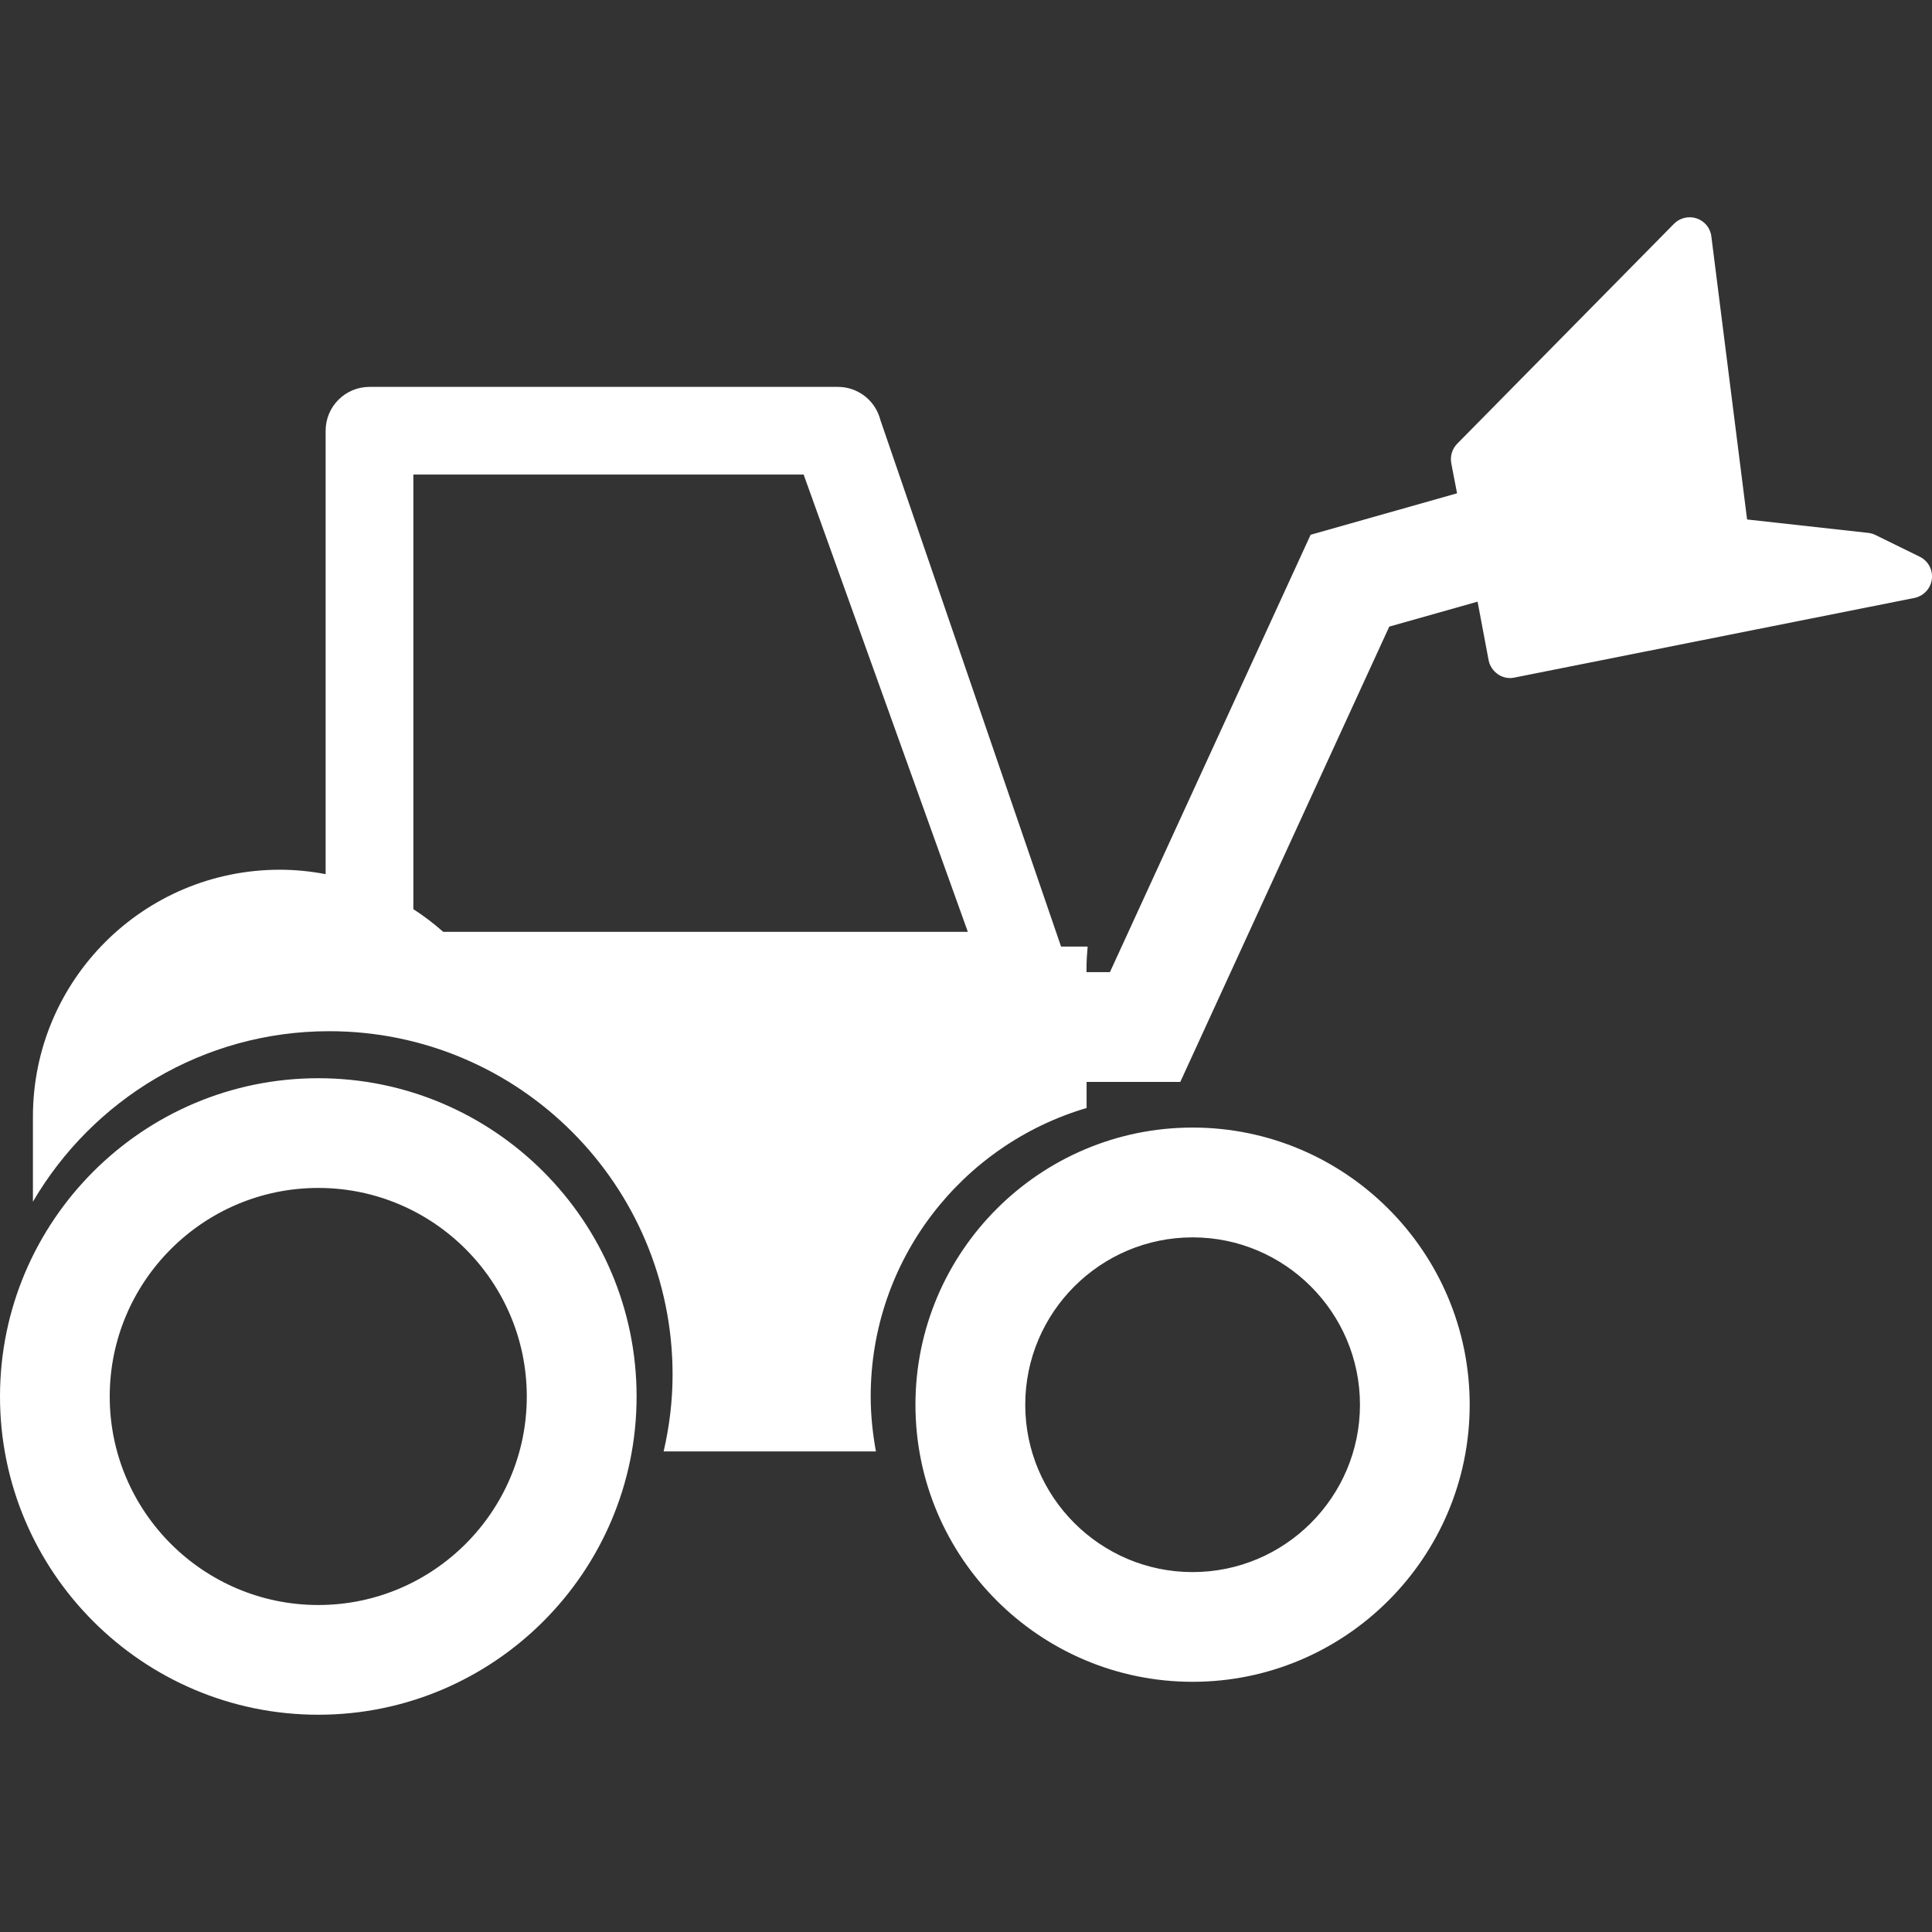 <svg width="24" height="24" viewBox="0 0 24 24" fill="none" xmlns="http://www.w3.org/2000/svg">
<rect x="0" y="0" width="24" height="24" fill="#333333" stroke="none"/>
<g clip-path="url(#clip0_163_397)">
<path d="M3.954 13.394C1.774 13.394 0 15.168 0 17.348C0 19.528 1.774 21.301 3.954 21.301C6.134 21.301 7.908 19.528 7.908 17.348C7.908 15.168 6.134 13.394 3.954 13.394ZM3.954 19.938C2.525 19.938 1.363 18.776 1.363 17.348C1.363 15.919 2.525 14.757 3.954 14.757C5.382 14.757 6.544 15.92 6.544 17.348C6.544 18.776 5.382 19.938 3.954 19.938ZM14.815 14.007C12.917 14.007 11.372 15.552 11.372 17.45C11.372 19.349 12.917 20.892 14.815 20.892C16.713 20.892 18.257 19.348 18.257 17.45C18.257 15.552 16.713 14.007 14.815 14.007ZM14.815 19.529C13.668 19.529 12.736 18.596 12.736 17.45C12.736 16.304 13.668 15.371 14.815 15.371C15.961 15.371 16.894 16.304 16.894 17.45C16.894 18.596 15.962 19.529 14.815 19.529ZM23.848 6.916L23.3 6.647C23.272 6.633 23.242 6.624 23.21 6.62L21.703 6.453L21.259 2.937C21.247 2.833 21.175 2.746 21.077 2.713C20.977 2.68 20.868 2.706 20.795 2.78L18.102 5.512C18.04 5.575 18.012 5.665 18.028 5.754L18.1 6.128L16.281 6.643L13.788 12.076H13.497V12.031C13.497 11.937 13.503 11.847 13.511 11.759H13.181L10.936 5.216C10.874 4.974 10.657 4.806 10.408 4.806H4.59C4.289 4.806 4.045 5.05 4.045 5.351V10.859C3.86 10.824 3.671 10.804 3.477 10.804C1.782 10.804 0.409 12.177 0.409 13.872V14.928C1.149 13.663 2.518 12.81 4.09 12.81C6.446 12.81 8.355 14.72 8.355 17.076C8.355 17.404 8.315 17.723 8.244 18.03H10.881C10.841 17.809 10.816 17.581 10.816 17.348C10.816 15.651 11.948 14.221 13.498 13.764V13.44H14.662L17.258 7.784L18.355 7.474L18.492 8.201C18.506 8.272 18.548 8.335 18.608 8.376C18.653 8.407 18.706 8.423 18.76 8.423C18.778 8.423 18.796 8.421 18.813 8.417L23.781 7.428C23.895 7.405 23.983 7.312 23.998 7.196C24.013 7.08 23.953 6.967 23.848 6.916ZM5.506 11.576C5.39 11.473 5.266 11.379 5.135 11.294V5.895H9.983L12.023 11.576H5.506Z" fill="white"/>
</g>
<defs>
<clipPath id="clip0_163_397">
<rect width="24" height="24" fill="white"/>
</clipPath>
</defs>
</svg>

